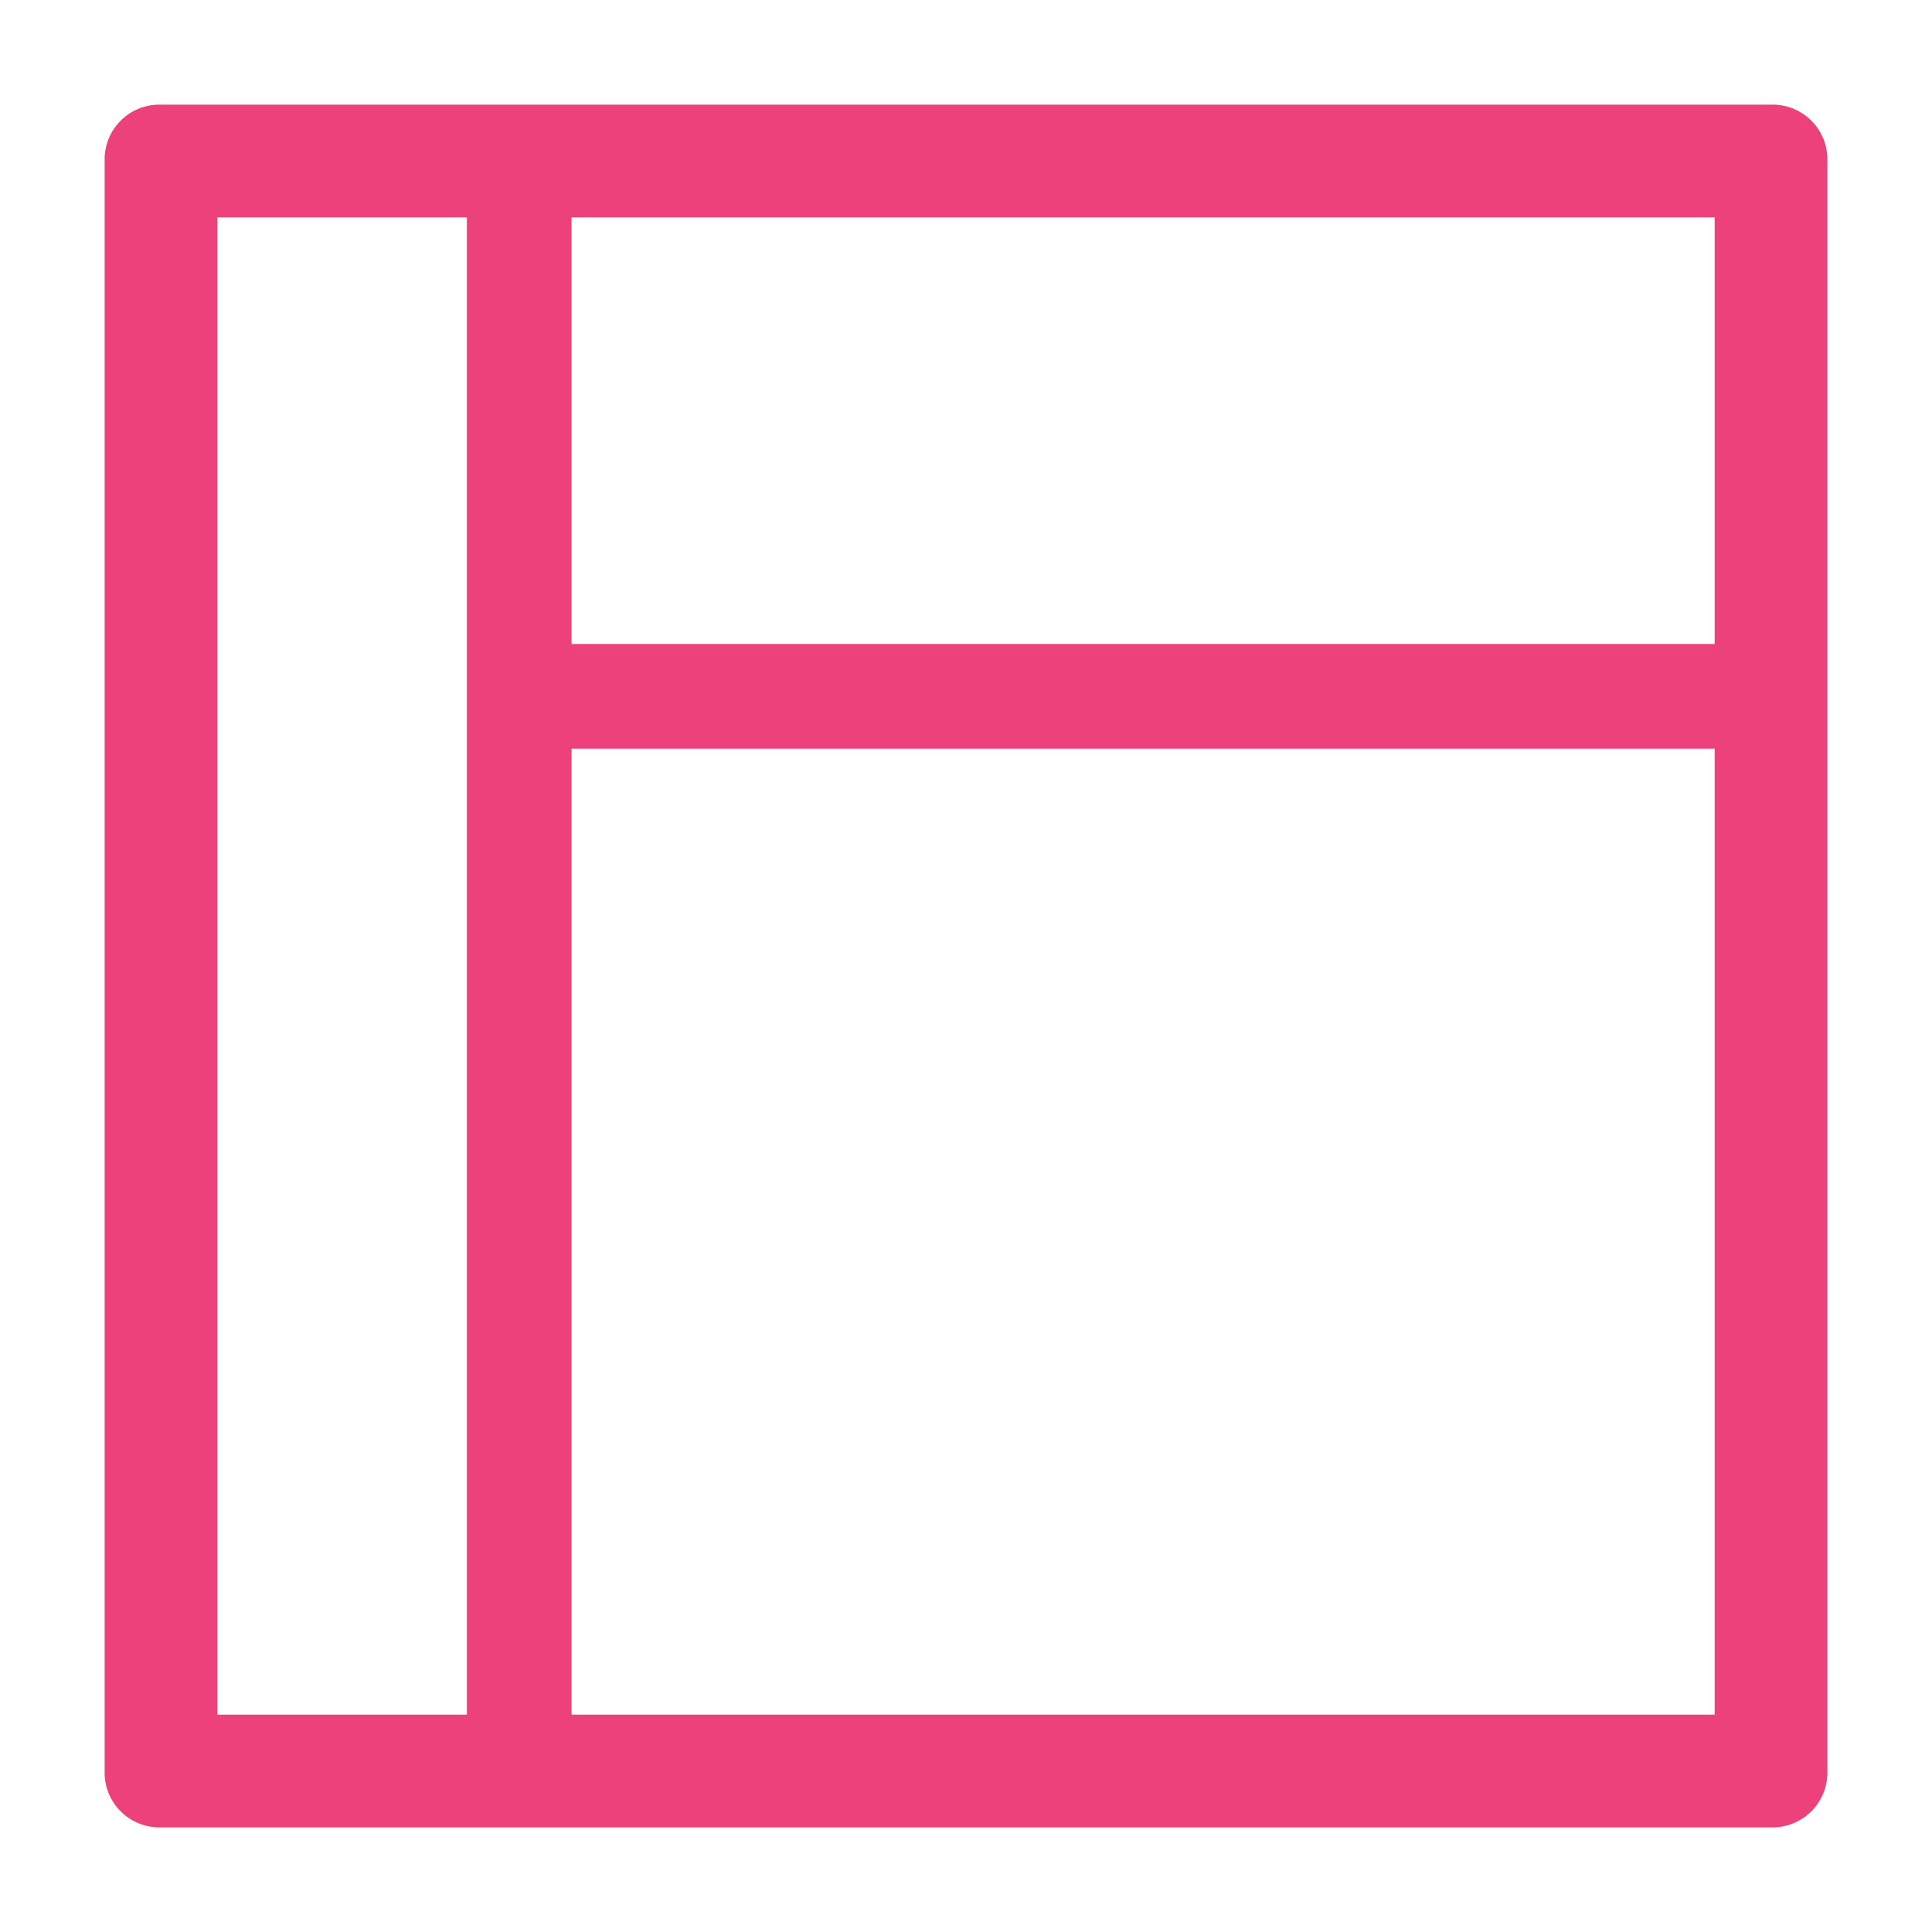<svg xmlns="http://www.w3.org/2000/svg" viewBox="0 0 24 24" xmlns:v="https://vecta.io/nano"><path d="M22 1.3H6.4 2a.68.68 0 0 0-.7.7v20a.68.68 0 0 0 .7.7h4.4H22a.68.68 0 0 0 .7-.7V2a.68.68 0 0 0-.7-.7zM21.3 8H7.1V2.7h14.2V8zM5.8 21.3H2.7V2.7h3.1v18.7zm1.3 0v-12h14.2v12H7.1z" fill="#ec417a"/></svg>